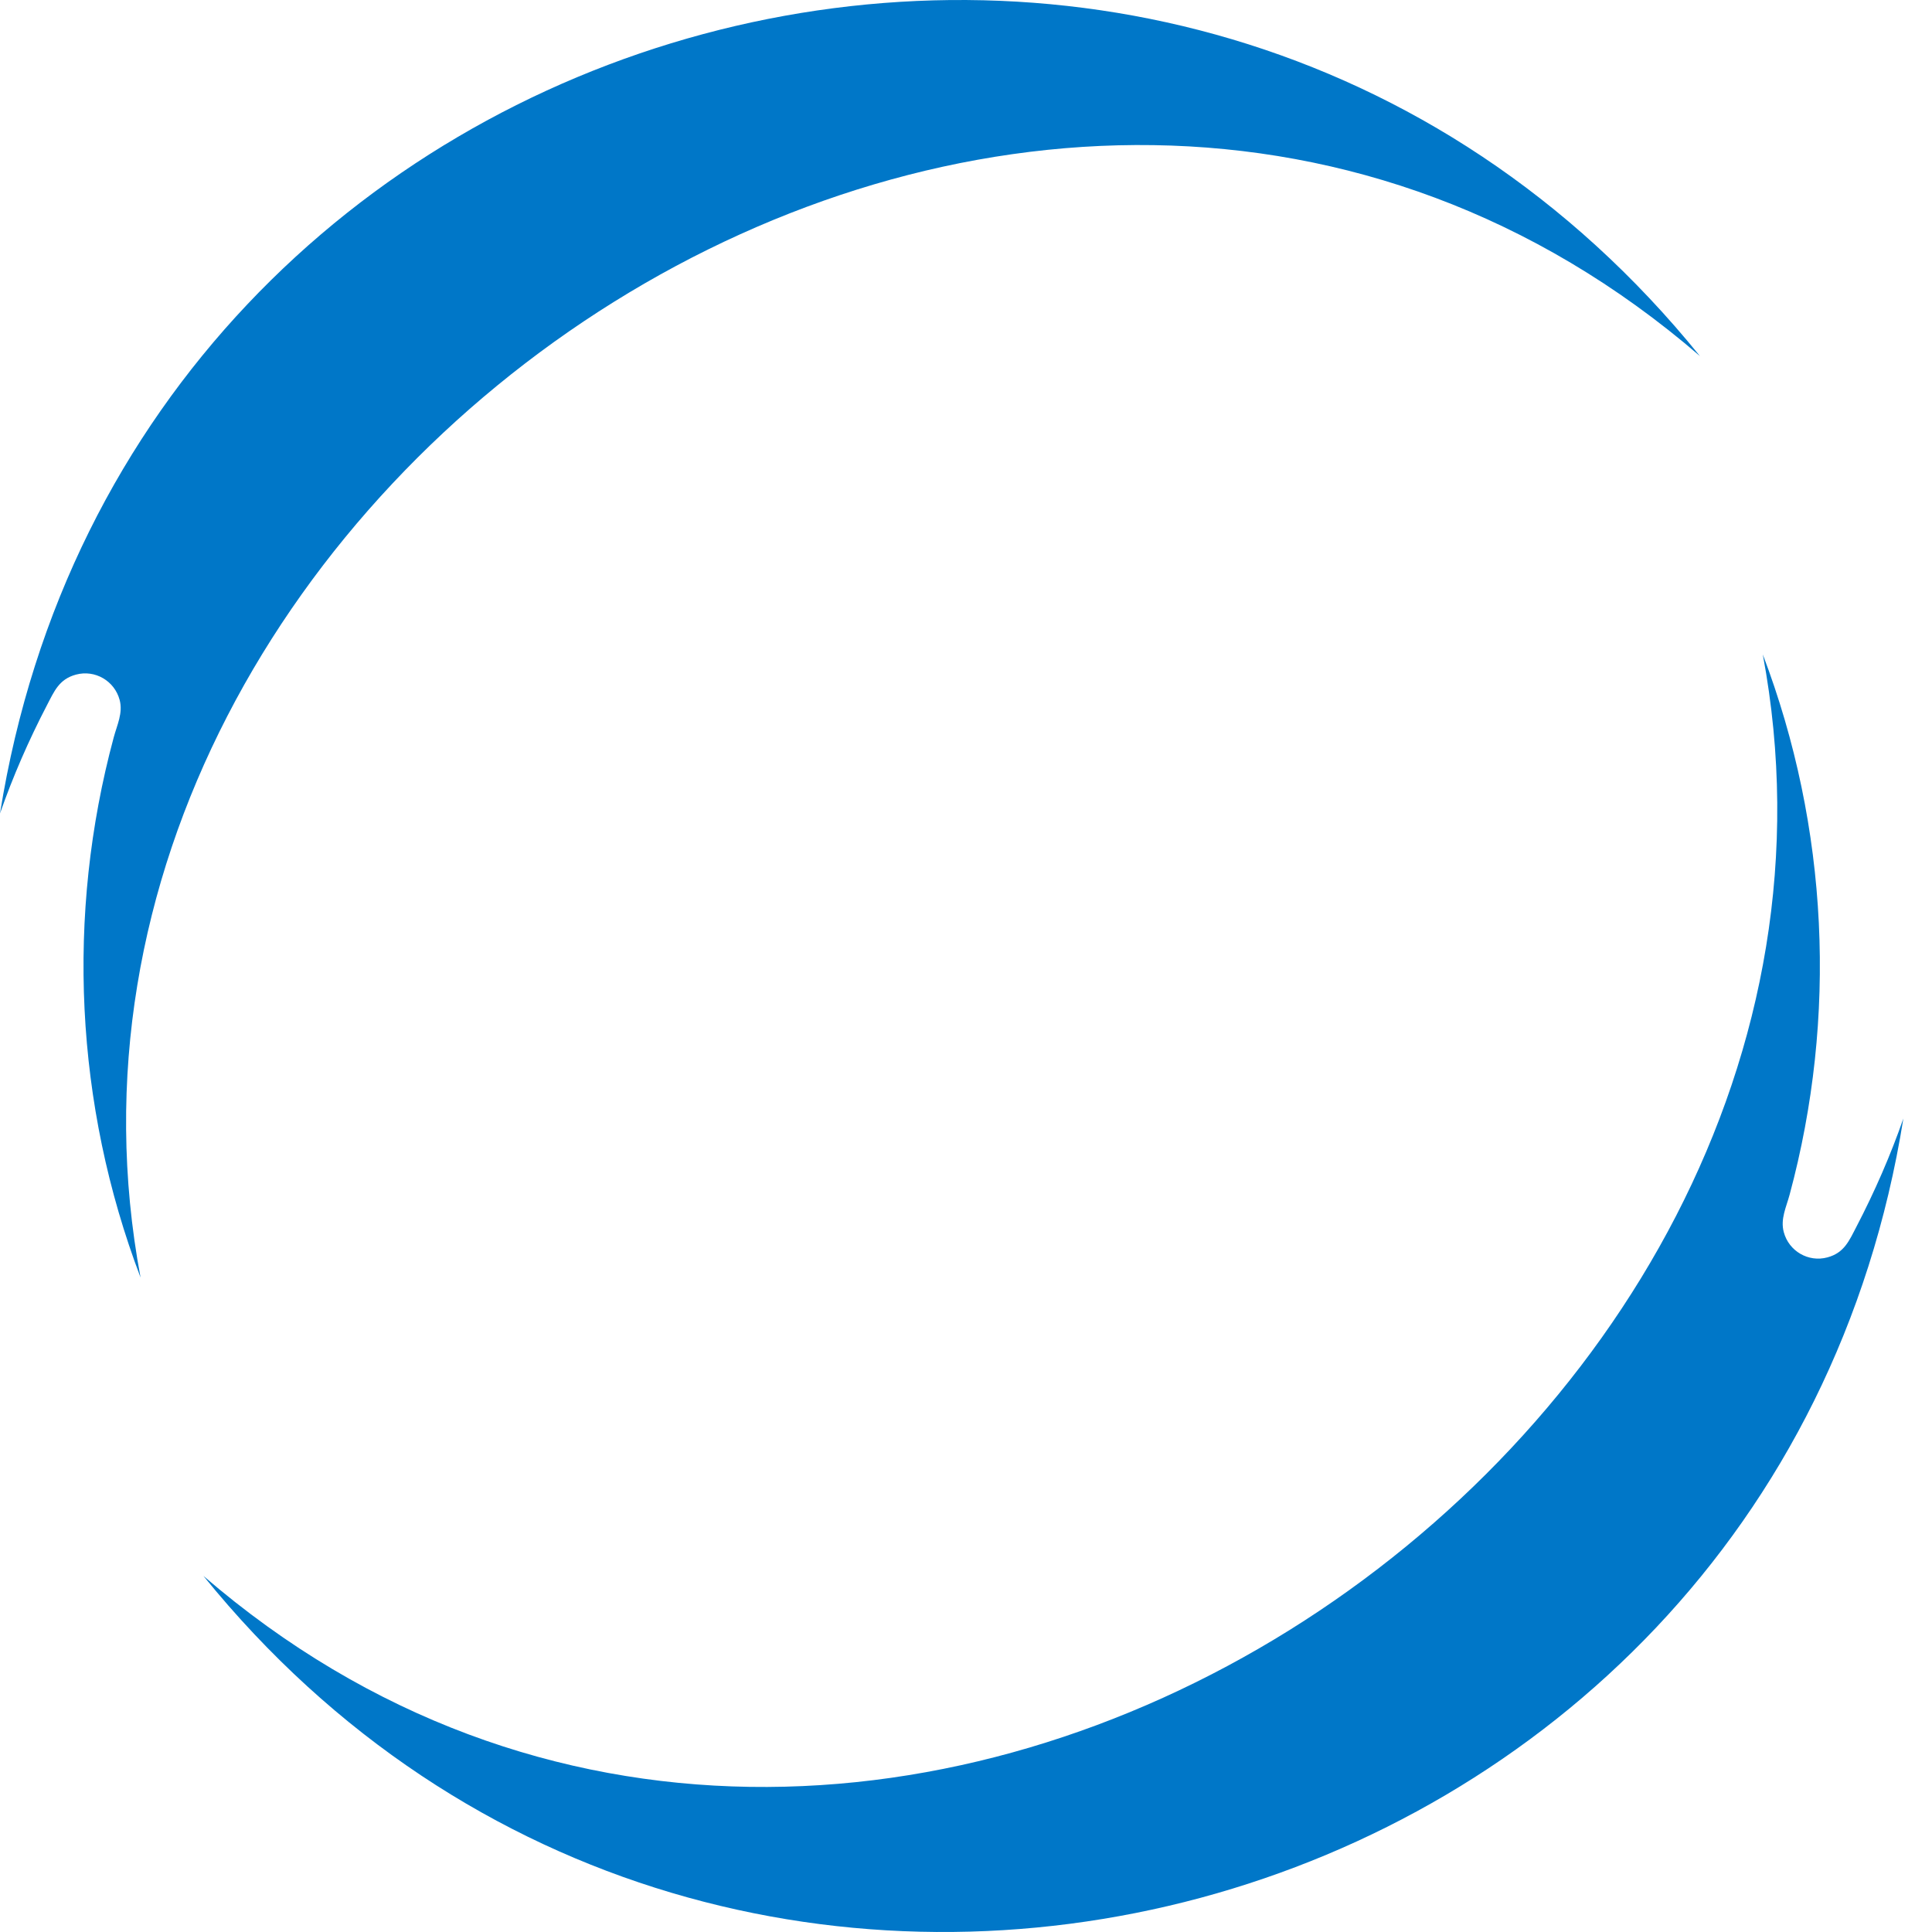 <?xml version="1.0" encoding="UTF-8"?>
<svg width="40px" height="40px" viewBox="0 0 40 40" version="1.1" xmlns="http://www.w3.org/2000/svg" xmlns:xlink="http://www.w3.org/1999/xlink">
    <!-- Generator: Sketch 49.3 (51167) - http://www.bohemiancoding.com/sketch -->
    <title>logo-circle</title>
    <desc>Created with Sketch.</desc>
    <defs></defs>
    <g id="Page-1" stroke="none" stroke-width="1" fill="none" fill-rule="evenodd">
        <g id="logo-circle" fill="#0077c8" fill-rule="nonzero">
            <path d="M4.212,32.628 C18.028,44.539 39.59,30.07 36.497,13.55 C37.859,17.131 38.043,21.06 37.052,24.735 C36.983,24.992 36.858,25.238 36.931,25.509 C37.036,25.904 37.441,26.139 37.834,26.033 C38.184,25.939 38.284,25.688 38.434,25.401 C38.815,24.669 39.141,23.92 39.407,23.158 C36.692,40.181 15.04,46.007 4.212,32.628 Z M2.91,26.45 C1.549,22.869 1.364,18.94 2.355,15.265 C2.424,15.008 2.549,14.762 2.477,14.491 C2.371,14.096 1.967,13.861 1.573,13.967 C1.223,14.061 1.123,14.312 0.973,14.599 C0.592,15.331 0.266,16.08 0,16.842 C2.716,-0.181 24.367,-6.007 35.195,7.372 C21.379,-4.539 -0.183,9.93 2.91,26.45 Z" id="Shape"></path>
        </g>
    </g>
</svg>